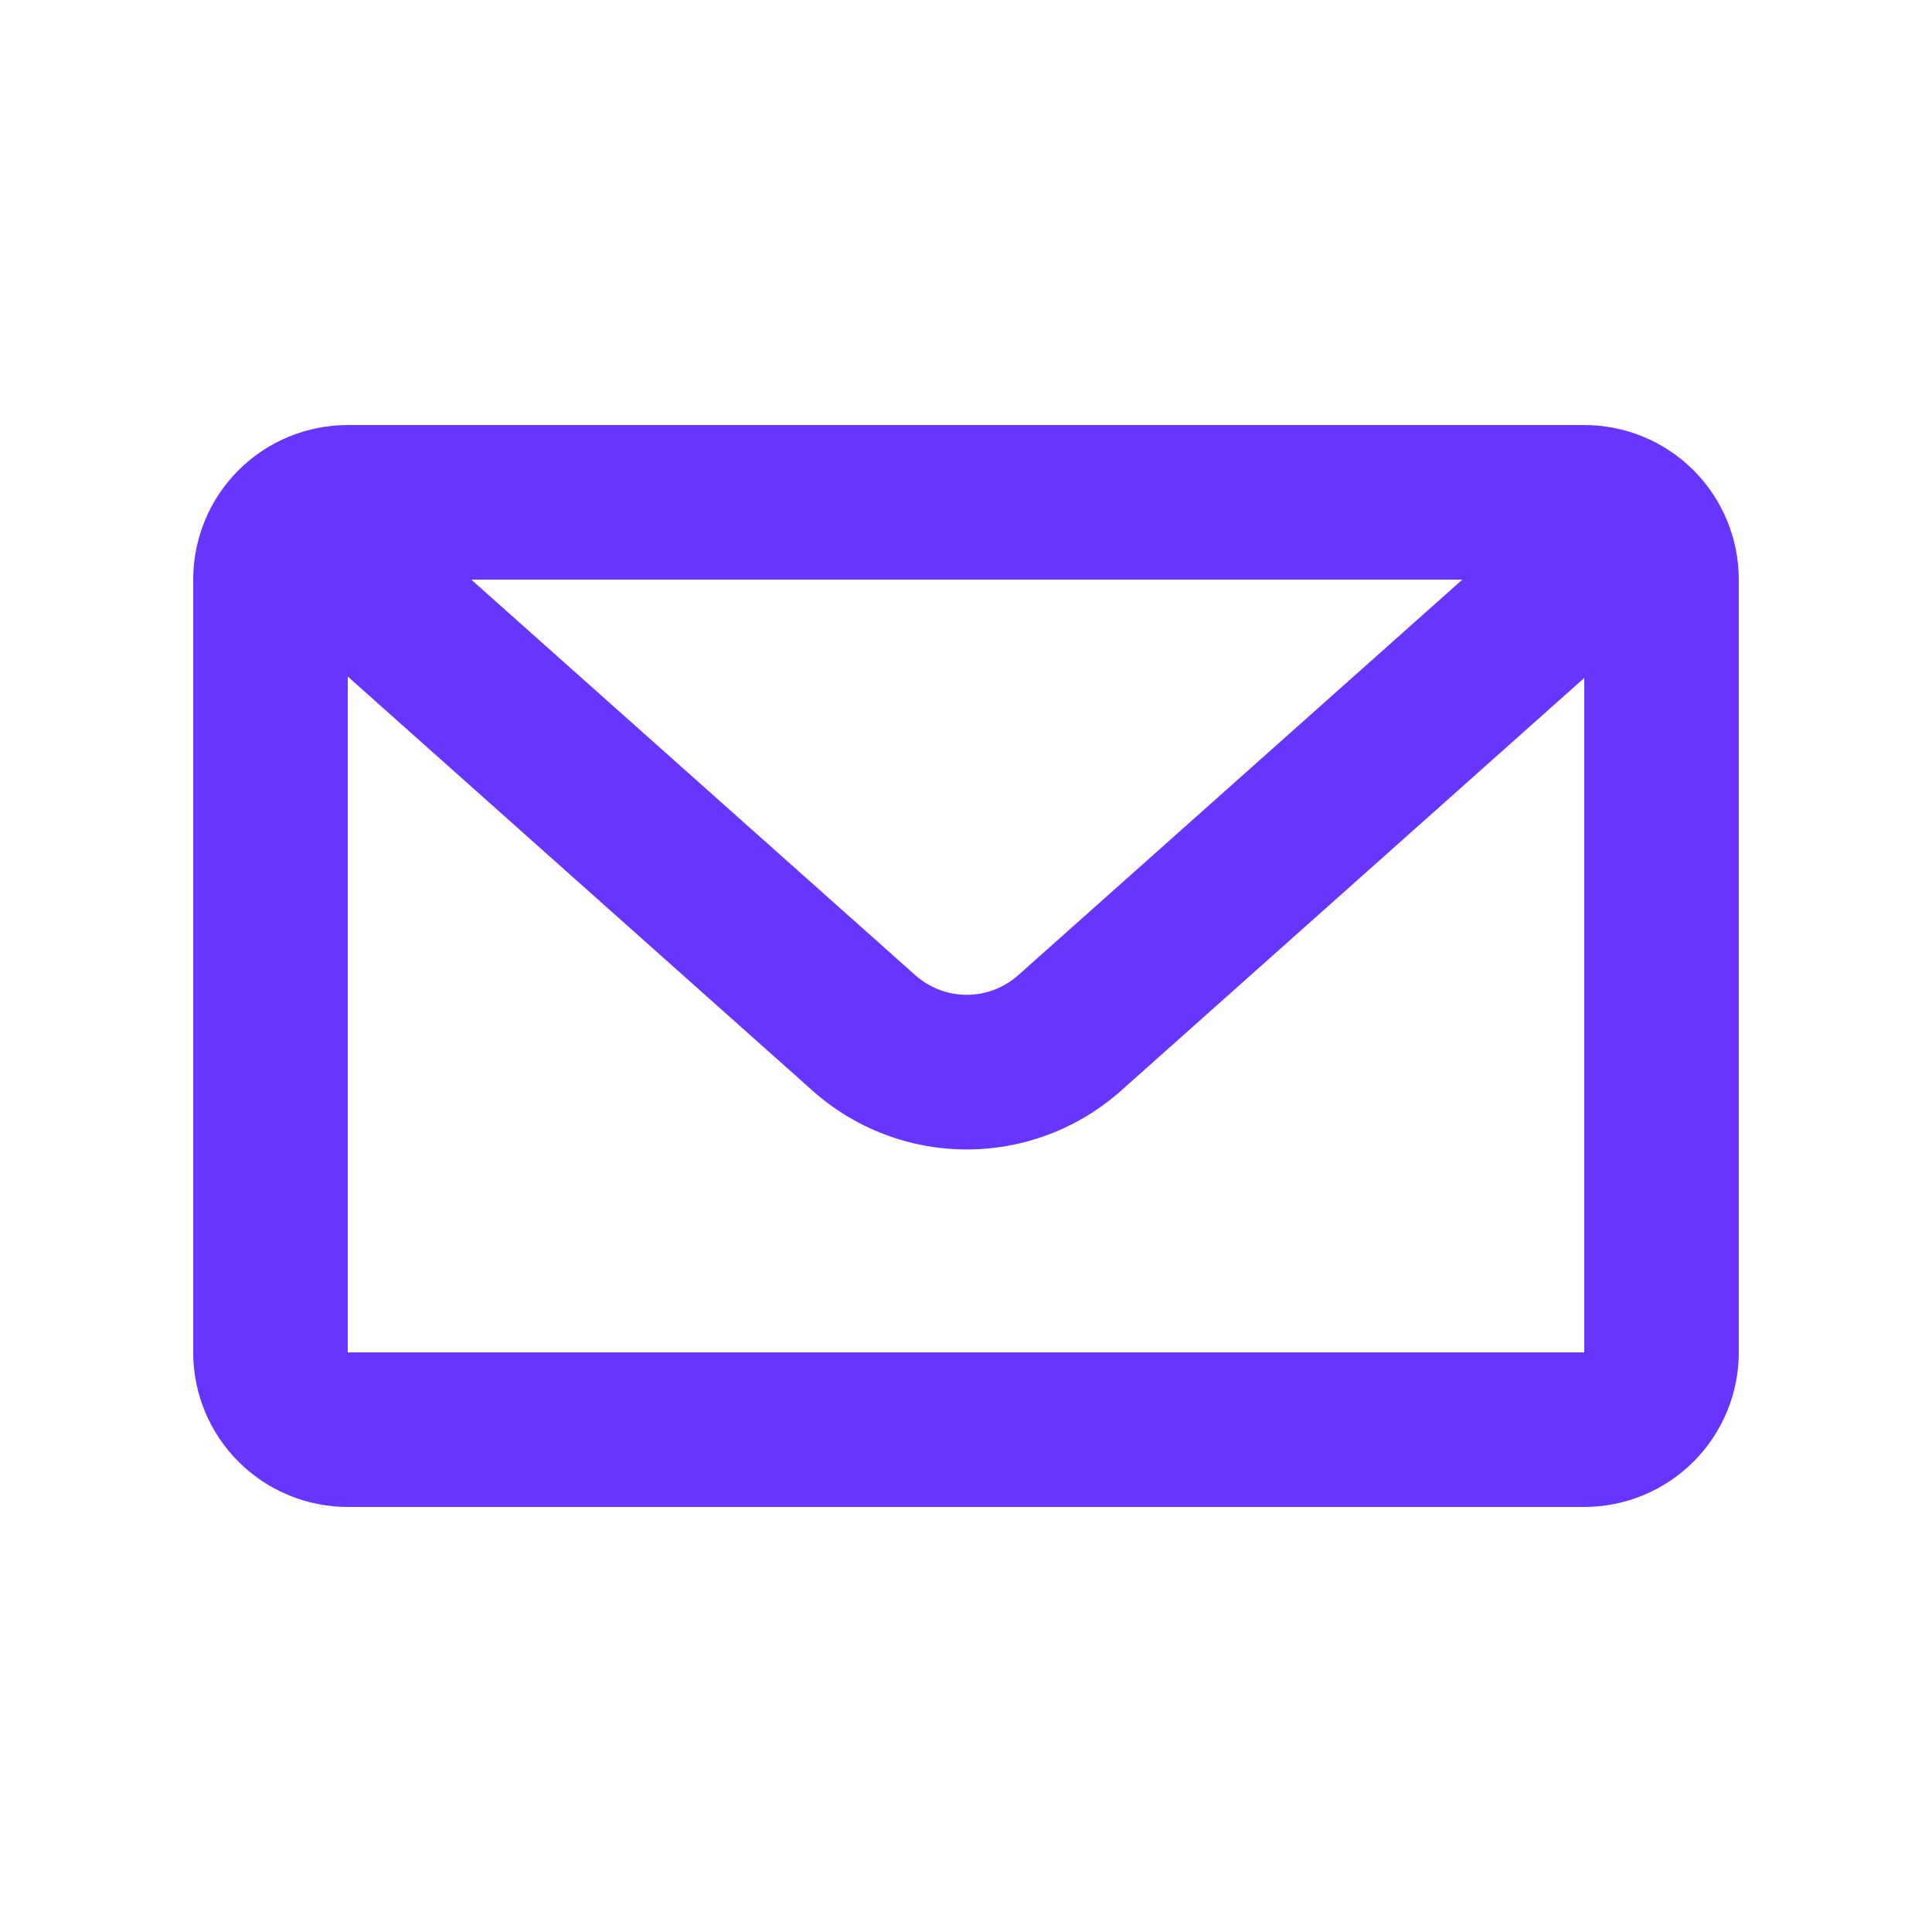 <svg width="24" height="24" viewBox="0 0 24 24" fill="none" xmlns="http://www.w3.org/2000/svg">
<path d="M5.854 7.2L11.371 12.115C11.547 12.271 11.774 12.358 12.01 12.358C12.245 12.358 12.472 12.271 12.648 12.115L18.166 7.2H5.854ZM19.68 8.422L13.926 13.549C13.398 14.019 12.716 14.279 12.01 14.279C11.303 14.279 10.621 14.019 10.094 13.549L4.32 8.404V16.8H19.68V8.422ZM4.32 5.28H19.68C20.189 5.28 20.678 5.482 21.038 5.842C21.398 6.202 21.6 6.691 21.6 7.2V16.8C21.6 17.309 21.398 17.797 21.038 18.157C20.678 18.517 20.189 18.72 19.68 18.72H4.32C3.811 18.72 3.322 18.517 2.962 18.157C2.602 17.797 2.4 17.309 2.4 16.8V7.2C2.4 6.691 2.602 6.202 2.962 5.842C3.322 5.482 3.811 5.28 4.32 5.28Z" fill="#6834FF"/>
</svg>
